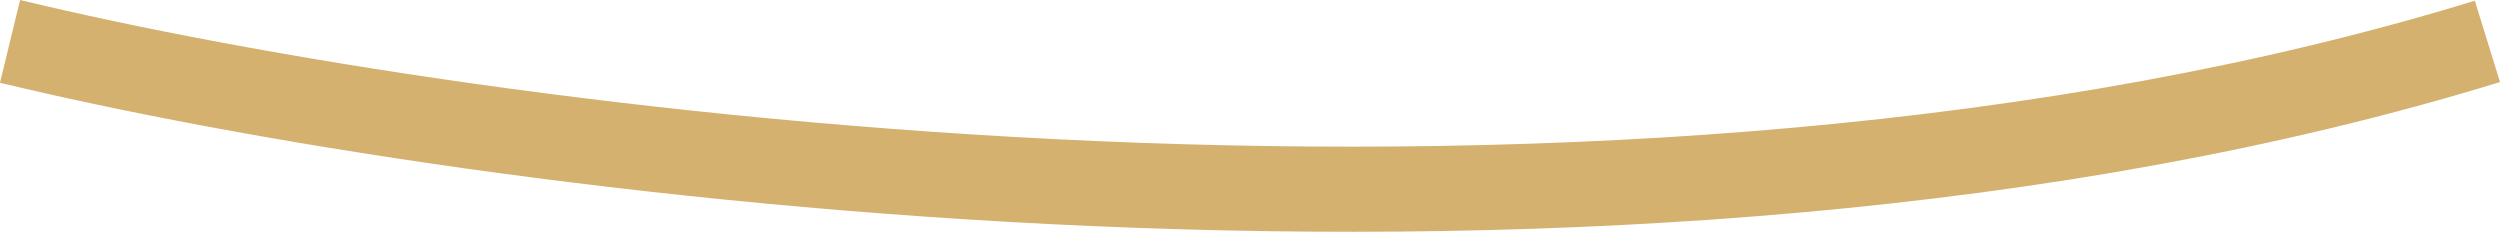 <svg width="151" height="14" viewBox="0 0 151 14" fill="none" xmlns="http://www.w3.org/2000/svg">
<path fill-rule="evenodd" clip-rule="evenodd" d="M66.06 13.659C38.557 12.473 14.139 8.406 0 4.998L1.213 0C15.027 3.33 39.114 7.35 66.283 8.523C93.472 9.696 123.563 8.007 149.479 0.042L151 4.955C124.294 13.164 93.544 14.845 66.06 13.659Z" fill="#D4B16F"/>
</svg>

